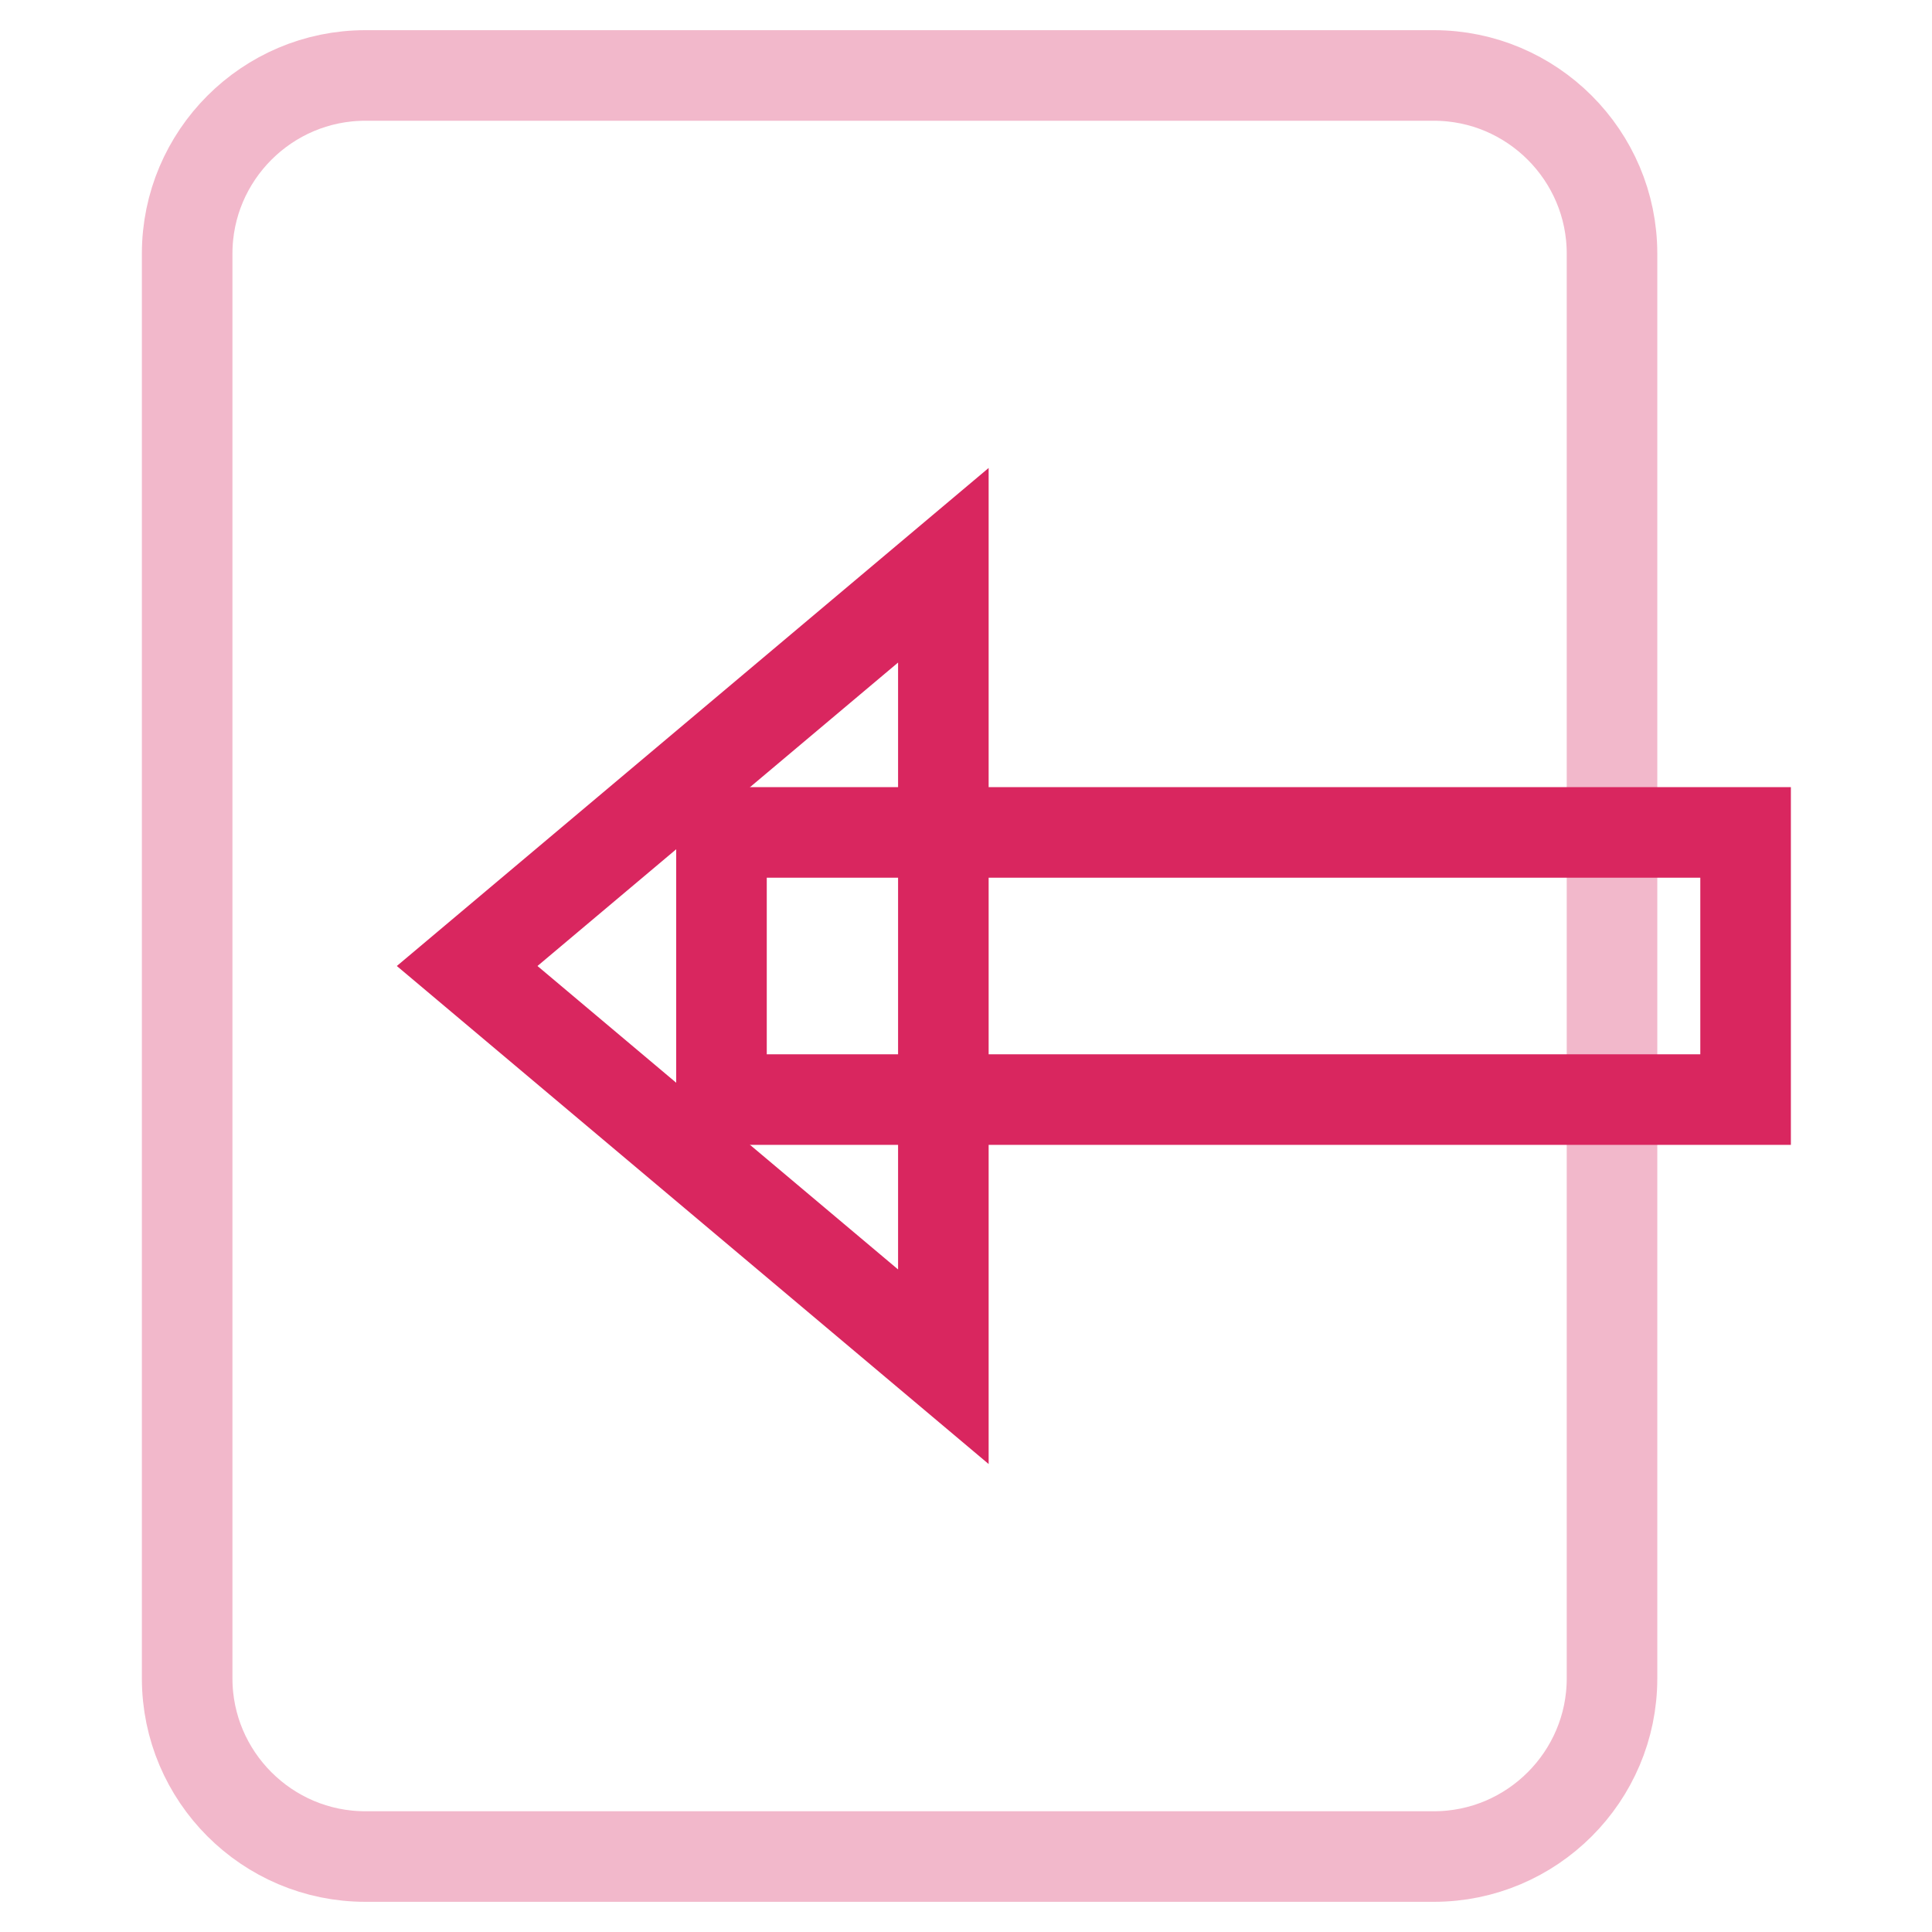 <?xml version="1.0" encoding="utf-8"?>
<!-- Svg Vector Icons : http://www.onlinewebfonts.com/icon -->
<!DOCTYPE svg PUBLIC "-//W3C//DTD SVG 1.1//EN" "http://www.w3.org/Graphics/SVG/1.1/DTD/svg11.dtd">
<svg version="1.1" xmlns="http://www.w3.org/2000/svg" xmlns:xlink="http://www.w3.org/1999/xlink" x="0px" y="0px" viewBox="0 0 256 256" enable-background="new 0 0 256 256" xml:space="preserve">
<g> <path stroke-width="12" fill-opacity="0" stroke="#f2b8cb"  d="M24.8,222.4V33.6c0-13,10.6-23.6,23.6-23.6h141.6c13,0,23.6,10.6,23.6,23.6v188.8c0,13-10.6,23.6-23.6,23.6 H48.4C35.4,246,24.8,235.4,24.8,222.4L24.8,222.4z"/> <path stroke-width="12" fill-opacity="0" stroke="#d9265f"  d="M61.9,128l63.1-53.1v106.2L61.9,128z"/> <path stroke-width="12" fill-opacity="0" stroke="#d9265f"  d="M95.6,110.3h135.7v35.4H95.6V110.3z"/></g>
</svg>